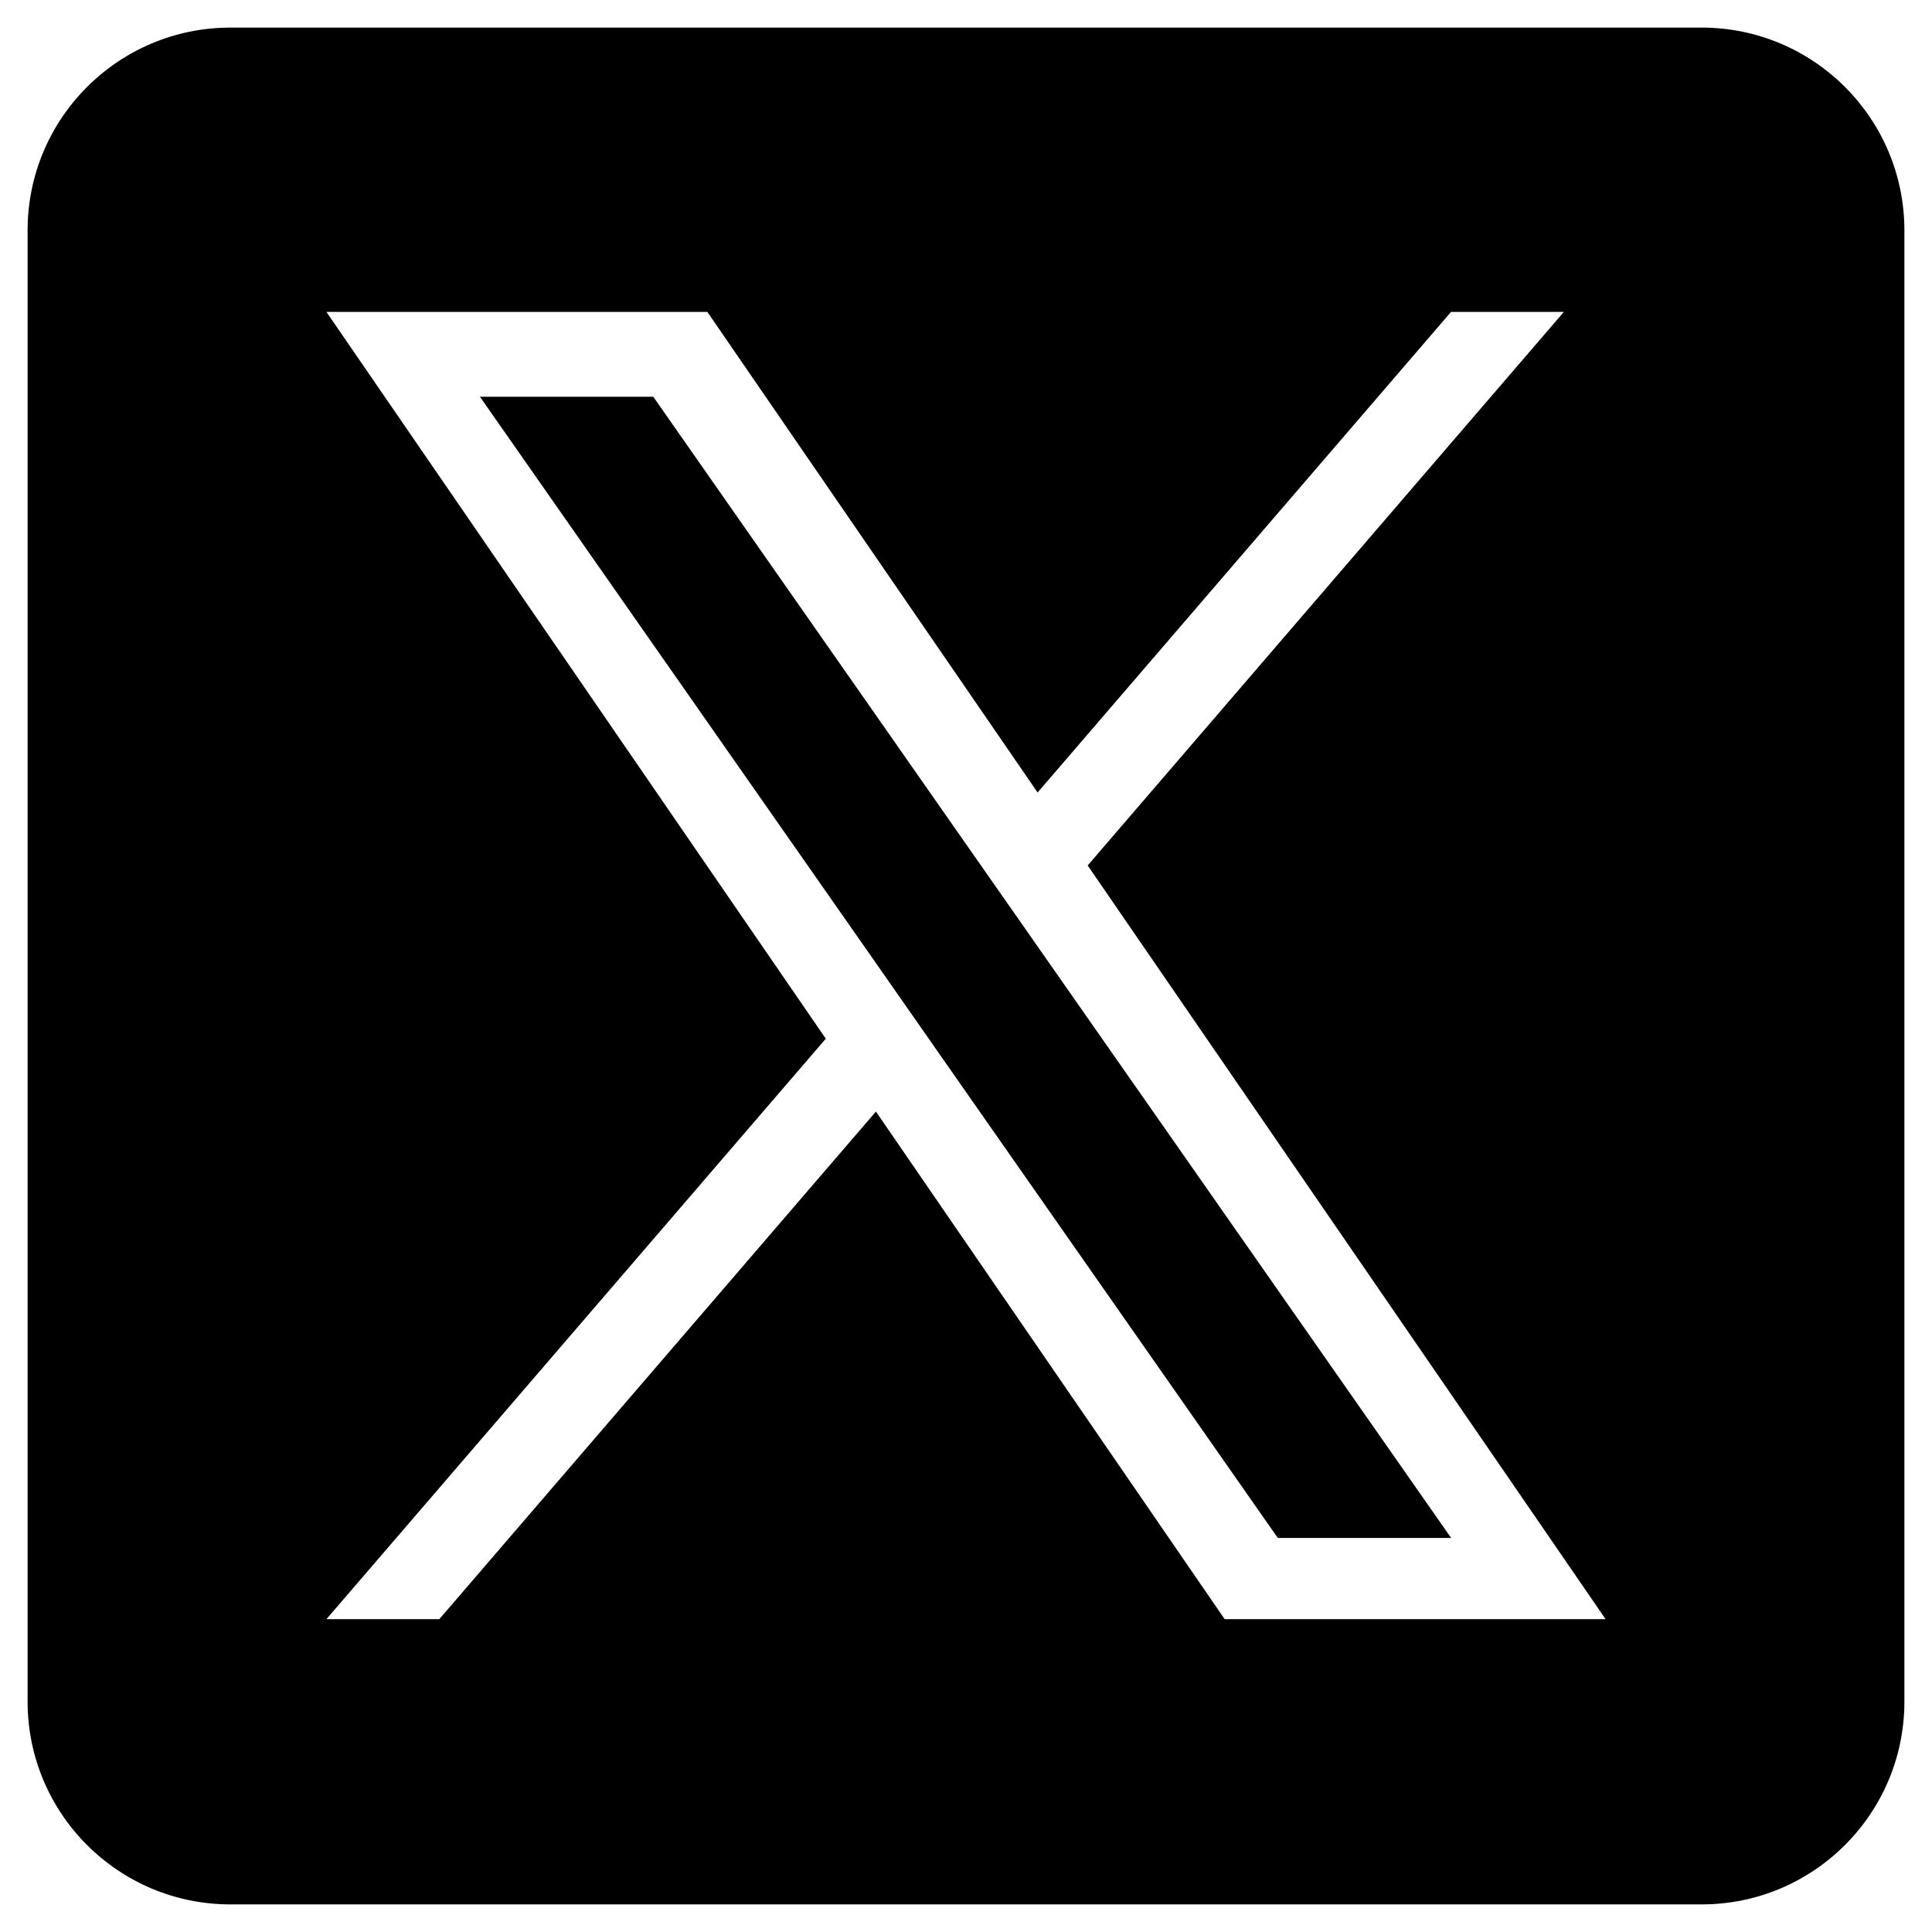 <svg width="35" height="35" viewBox="0 0 35 35" fill="none" xmlns="http://www.w3.org/2000/svg">
<g clip-path="url(#clip0_1867_11849)">
<path d="M18.638 16.918L26.289 27.862H23.149L16.905 18.932V18.931L15.989 17.62L8.695 7.188H11.835L17.721 15.607L18.638 16.918Z" fill="black"/>
<path d="M30.826 0.5H4.174C2.145 0.5 0.5 2.145 0.5 4.174V30.826C0.5 32.855 2.145 34.5 4.174 34.5H30.826C32.855 34.5 34.5 32.855 34.5 30.826V4.174C34.5 2.145 32.855 0.5 30.826 0.5ZM22.186 29.333L15.868 20.137L7.958 29.333H5.913L14.96 18.817L5.913 5.65H12.814L18.797 14.357L26.287 5.65H28.331L19.705 15.678H19.704L29.087 29.333H22.186Z" fill="black"/>
</g>
<defs>
<clipPath id="clip0_1867_11849">
<rect width="34" height="34" fill="white" transform="translate(0.5 0.5)"/>
</clipPath>
</defs>
</svg>
